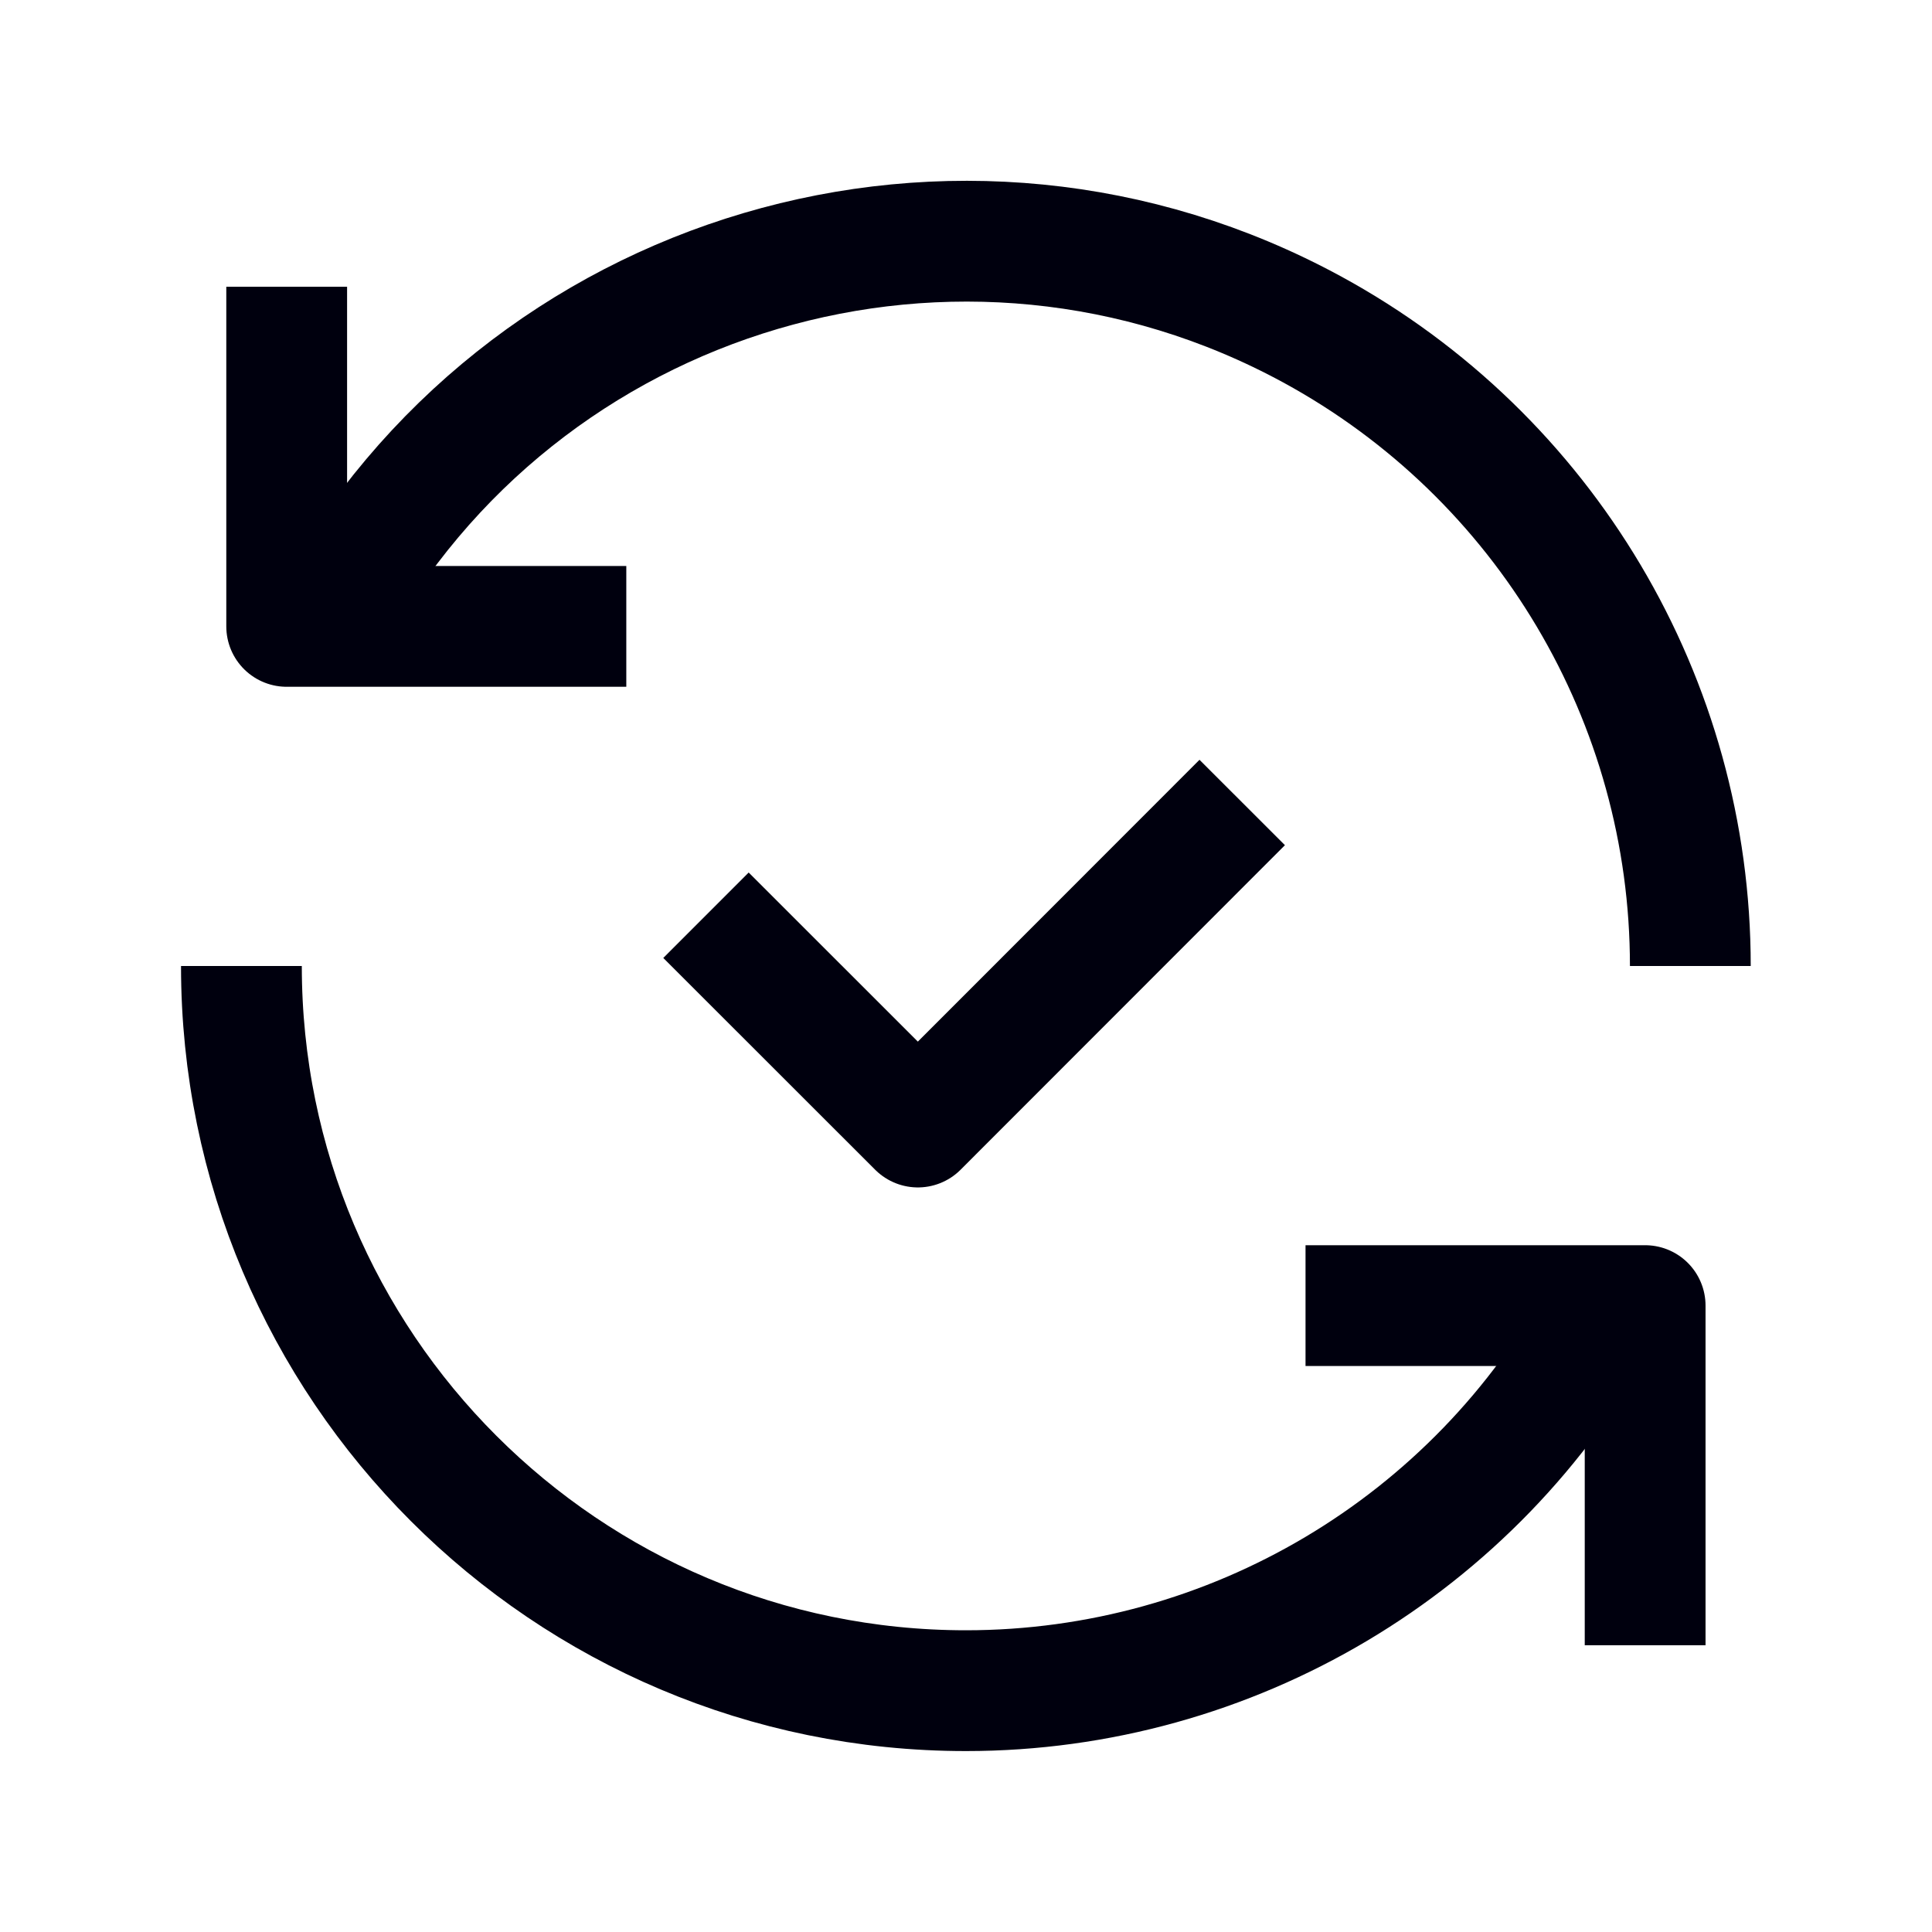 <svg width="23" height="23" viewBox="0 0 23 23" fill="none" xmlns="http://www.w3.org/2000/svg">
<path d="M3.922 7.376C6.199 3.192 11.436 1.645 15.621 3.922C18.396 5.433 20.124 8.34 20.123 11.5" stroke="#00000E" stroke-width="1.438"/>
<path d="M2.874 11.5V11.501C2.874 16.265 6.736 20.127 11.499 20.127C14.659 20.127 17.566 18.399 19.076 15.623" stroke="#00000E" stroke-width="1.438"/>
<path d="M7.456 7.457H3.413V3.414" stroke="#00000E" stroke-width="1.438" stroke-linejoin="round"/>
<path d="M15.542 15.543H19.585V19.586" stroke="#00000E" stroke-width="1.438" stroke-linejoin="round"/>
<path d="M8.913 11.404L10.927 13.417L14.28 10.062" stroke="#00000E" stroke-width="1.438" stroke-linecap="square" stroke-linejoin="round"/>
</svg>
